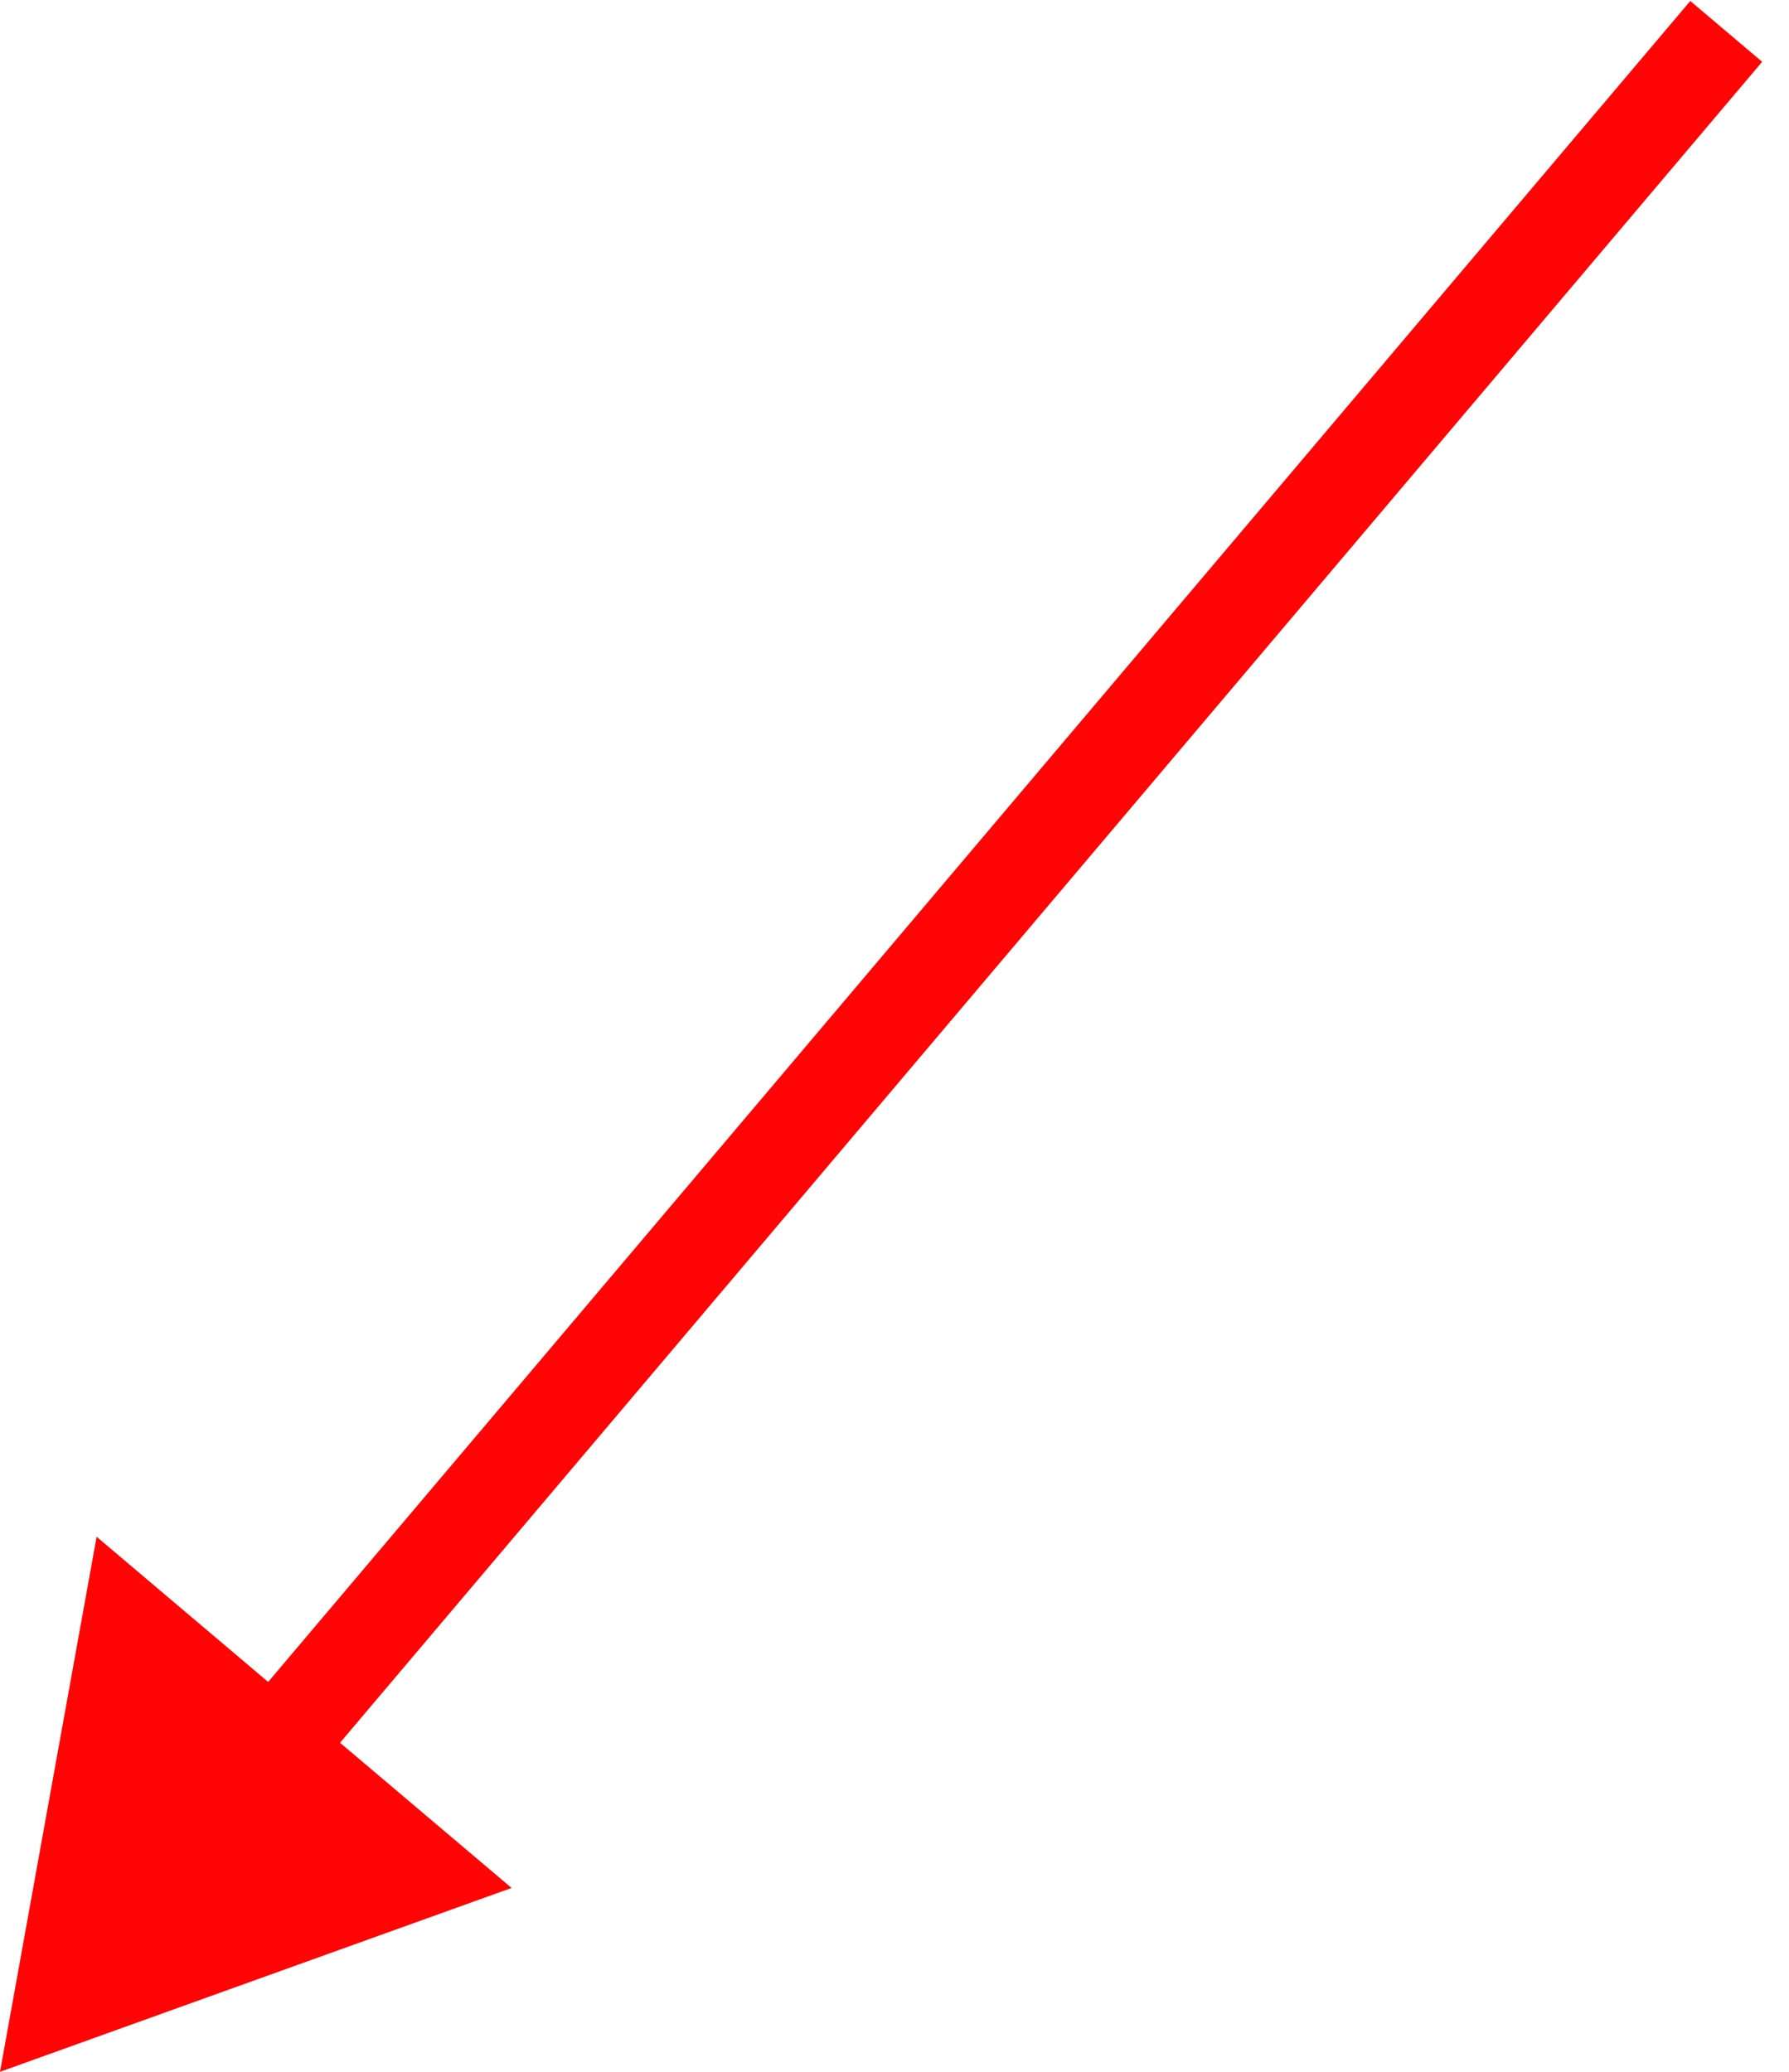 <?xml version="1.0" encoding="UTF-8"?> <svg xmlns="http://www.w3.org/2000/svg" width="57" height="66" viewBox="0 0 57 66" fill="none"> <path d="M8.50338e-07 66L16.3 60.143L3.078 48.955L8.50338e-07 66ZM53.855 0.031L7.575 54.725L9.865 56.663L56.145 1.969L53.855 0.031Z" fill="#FF0505"></path> </svg> 